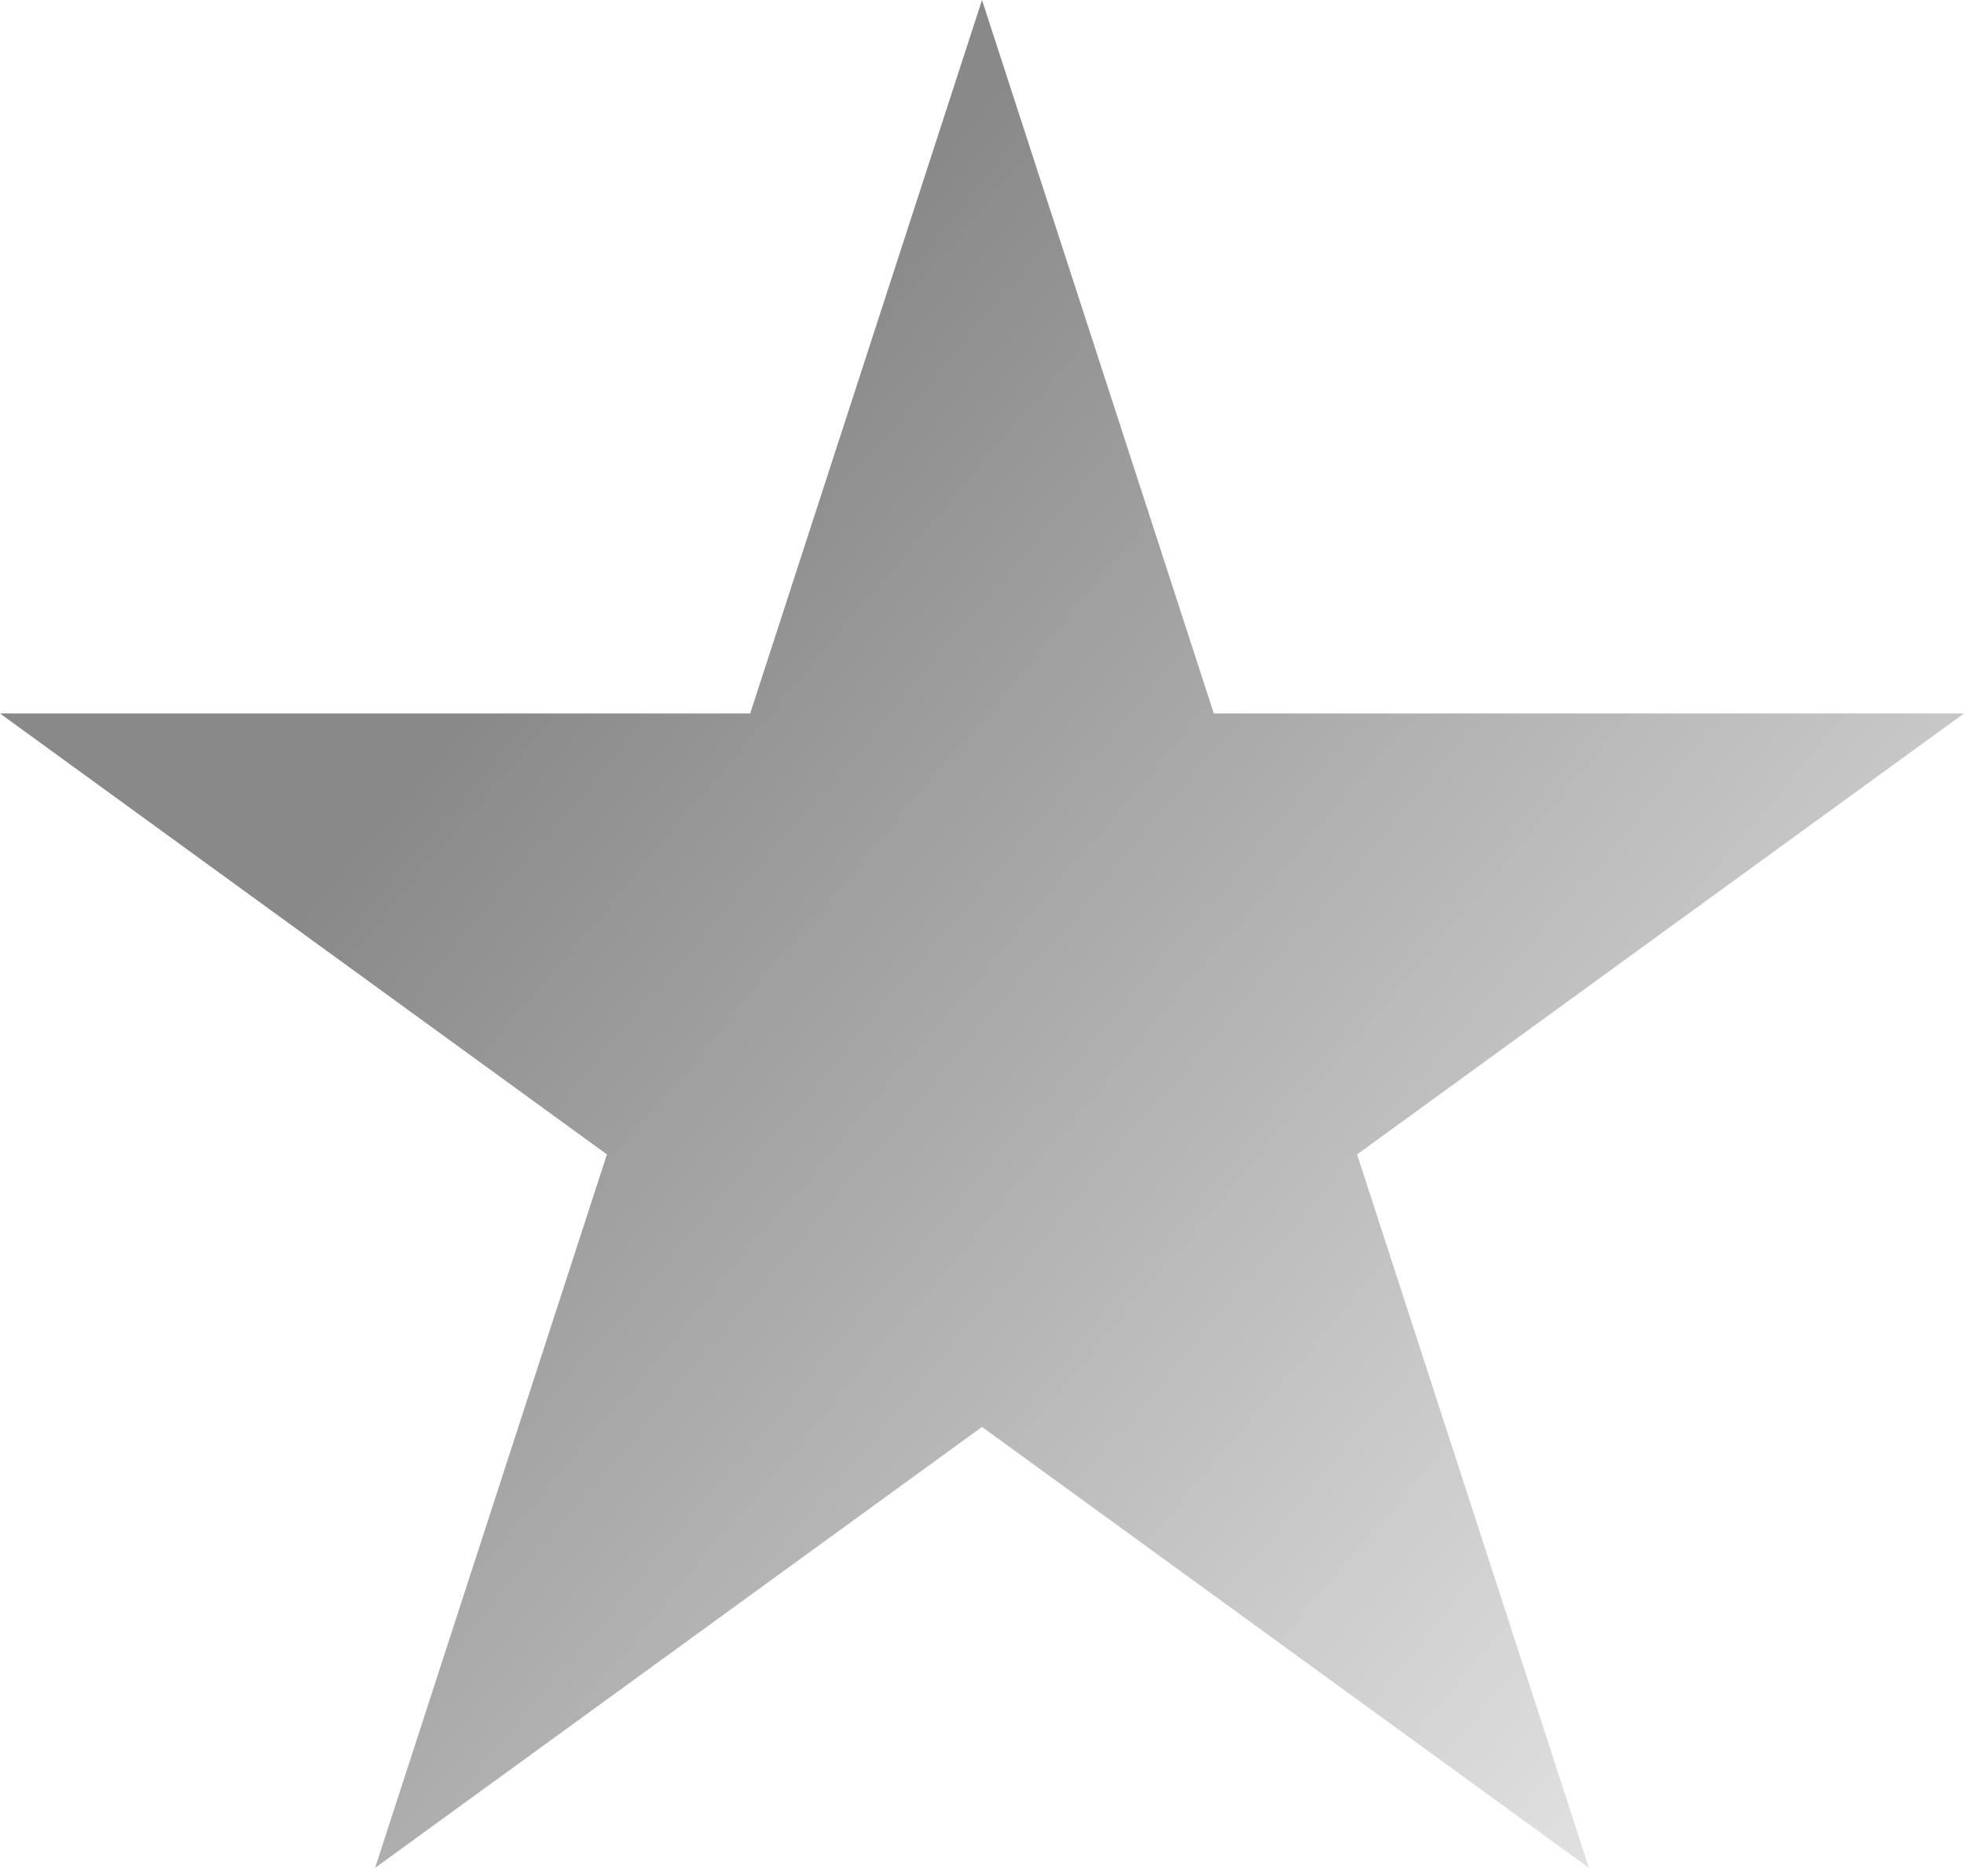 <?xml version="1.0" encoding="UTF-8"?> <svg xmlns="http://www.w3.org/2000/svg" width="156" height="149" viewBox="0 0 156 149" fill="none"> <path d="M78 0L96.413 56.67H156L107.793 91.695L126.207 148.365L78 113.341L29.793 148.365L48.207 91.695L0 56.67H59.587L78 0Z" fill="url(#paint0_linear_0_129)"></path> <defs> <linearGradient id="paint0_linear_0_129" x1="78" y1="8.309" x2="174.502" y2="89.723" gradientUnits="userSpaceOnUse"> <stop stop-color="#898989"></stop> <stop offset="1" stop-color="#E0E0E0"></stop> </linearGradient> </defs> </svg> 